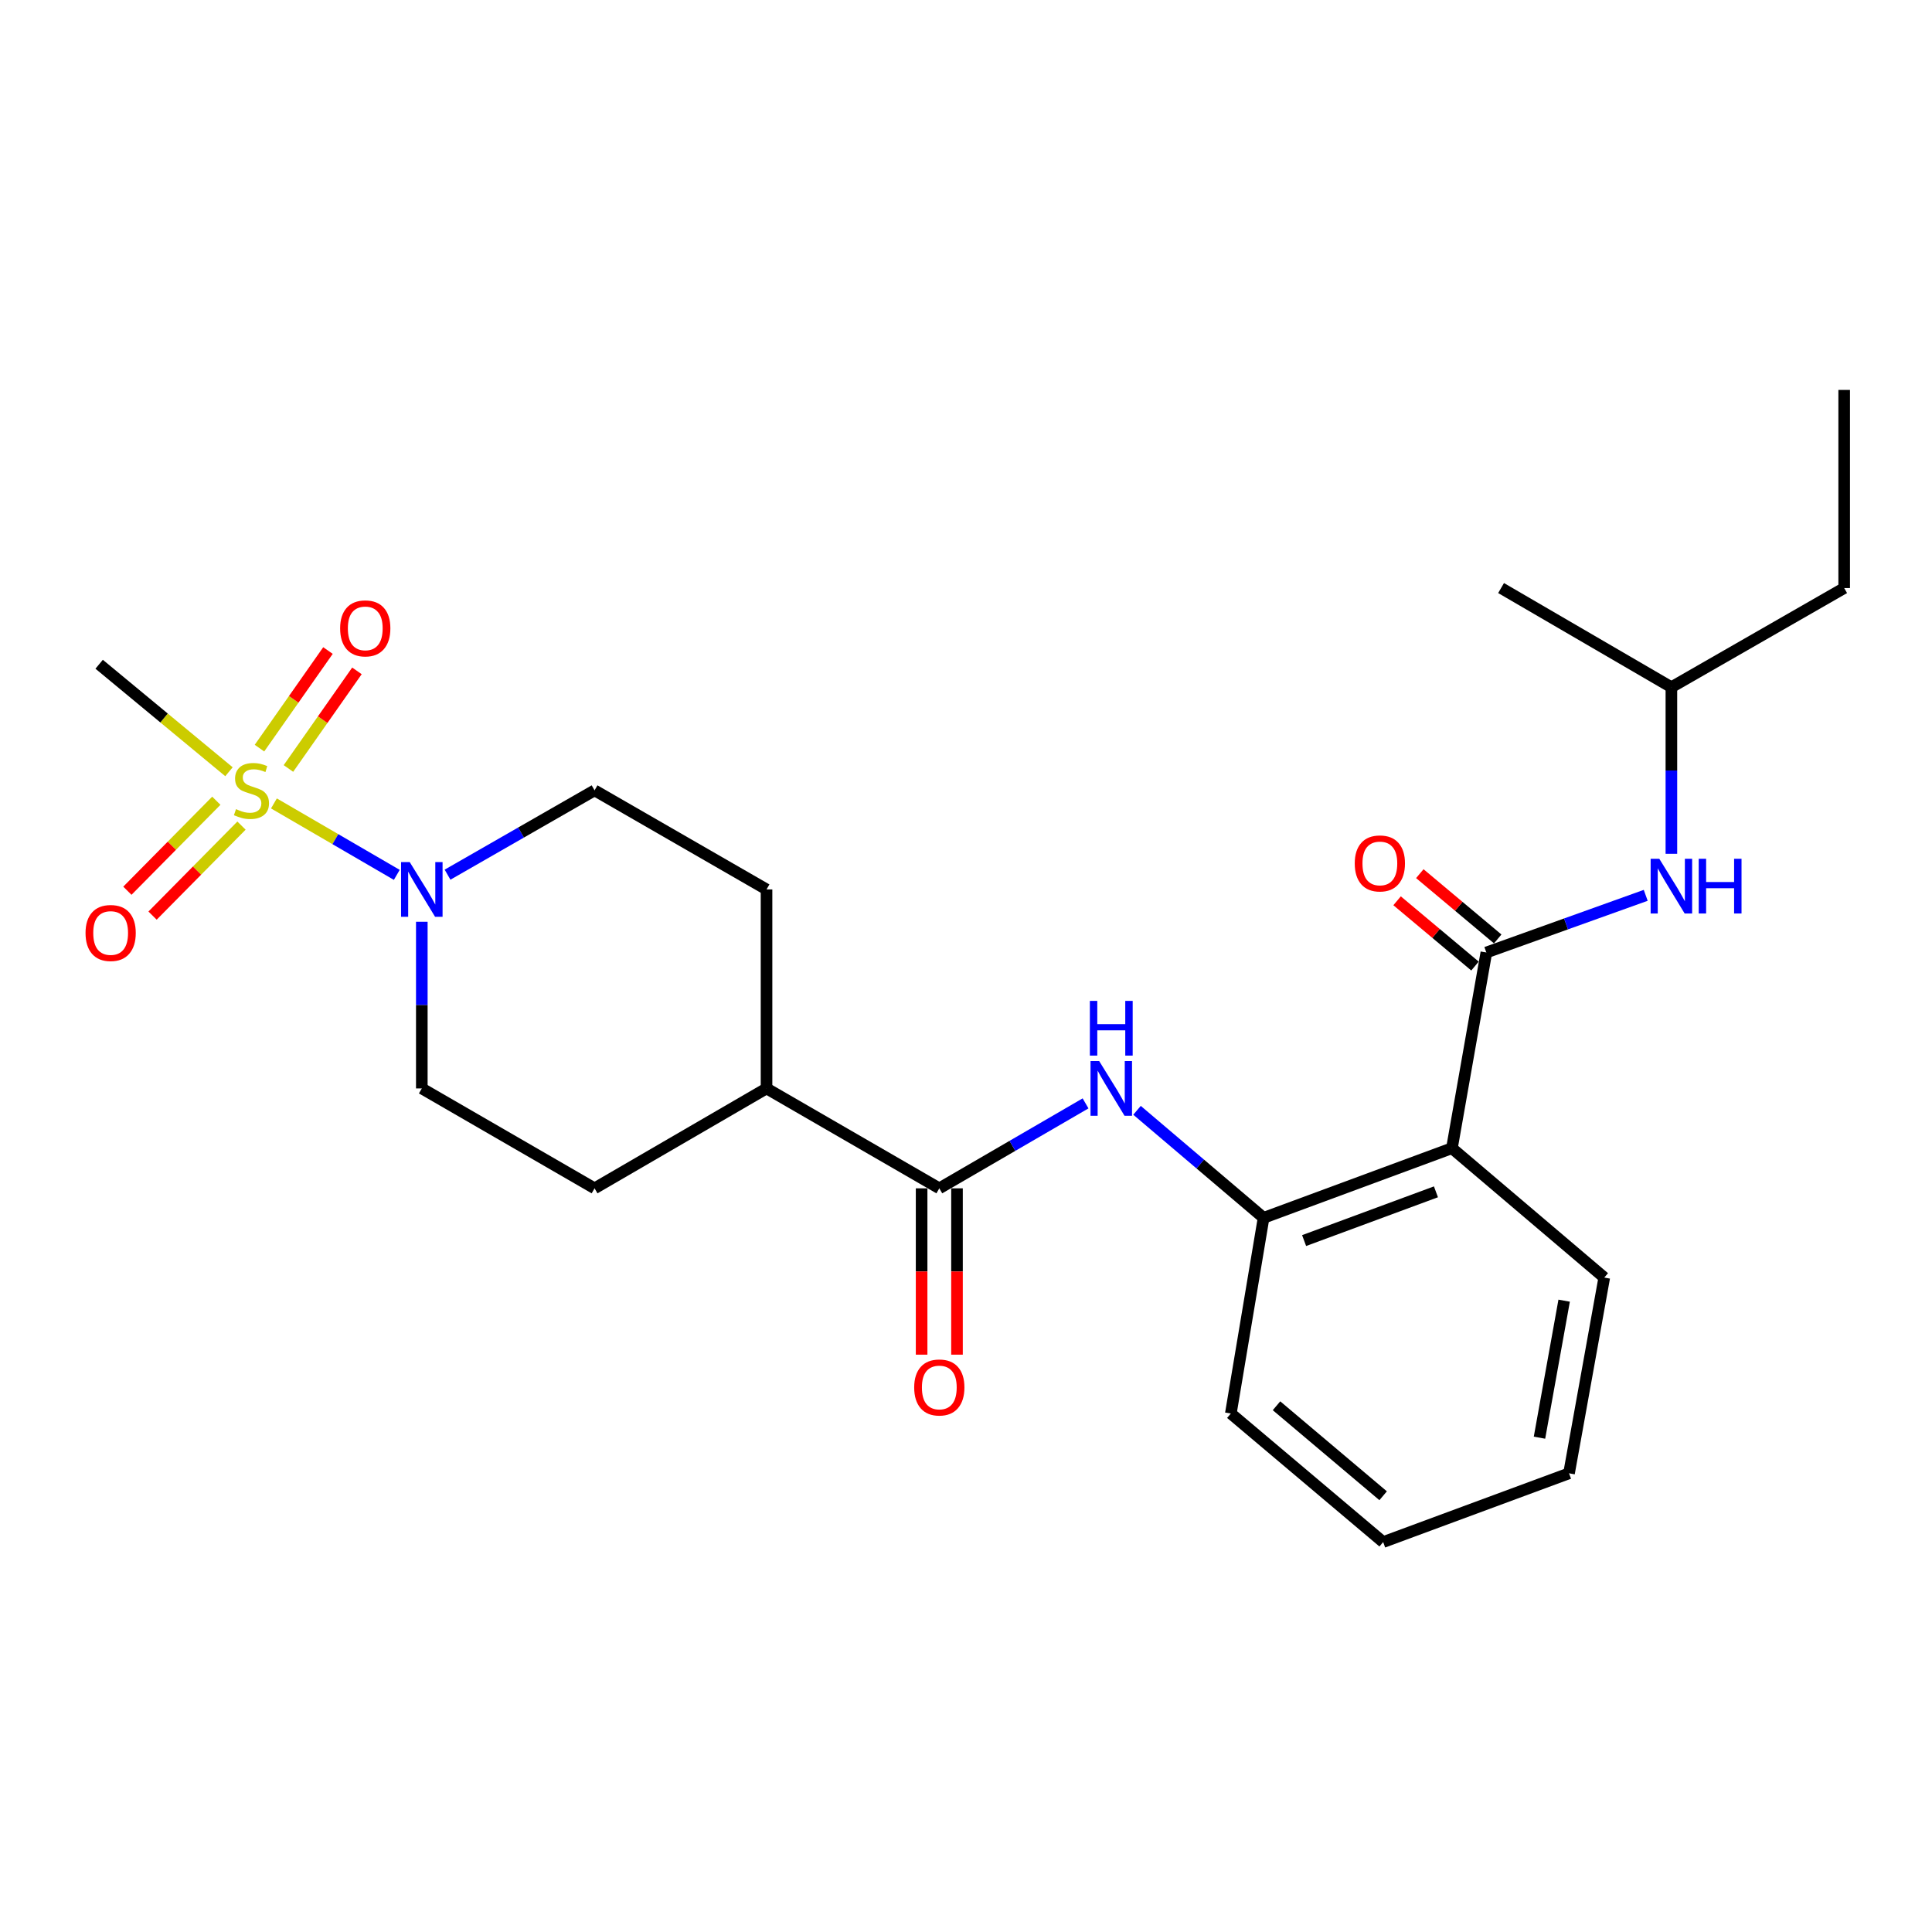 <?xml version='1.0' encoding='iso-8859-1'?>
<svg version='1.1' baseProfile='full'
              xmlns='http://www.w3.org/2000/svg'
                      xmlns:rdkit='http://www.rdkit.org/xml'
                      xmlns:xlink='http://www.w3.org/1999/xlink'
                  xml:space='preserve'
width='1000px' height='1000px' viewBox='0 0 1000 1000'>
<!-- END OF HEADER -->
<rect style='opacity:1.0;fill:#FFFFFF;stroke:none' width='1000' height='1000' x='0' y='0'> </rect>
<path class='bond-1' d='M 141.785,415.851 L 173.581,434.343' style='fill:none;fill-rule:evenodd;stroke:#CCCC00;stroke-width:6px;stroke-linecap:butt;stroke-linejoin:miter;stroke-opacity:1' />
<path class='bond-1' d='M 173.581,434.343 L 205.377,452.835' style='fill:none;fill-rule:evenodd;stroke:#0000FF;stroke-width:6px;stroke-linecap:butt;stroke-linejoin:miter;stroke-opacity:1' />
<path class='bond-7' d='M 111.969,414.461 L 88.952,437.751' style='fill:none;fill-rule:evenodd;stroke:#CCCC00;stroke-width:6px;stroke-linecap:butt;stroke-linejoin:miter;stroke-opacity:1' />
<path class='bond-7' d='M 88.952,437.751 L 65.935,461.041' style='fill:none;fill-rule:evenodd;stroke:#FF0000;stroke-width:6px;stroke-linecap:butt;stroke-linejoin:miter;stroke-opacity:1' />
<path class='bond-7' d='M 124.996,427.335 L 101.979,450.625' style='fill:none;fill-rule:evenodd;stroke:#CCCC00;stroke-width:6px;stroke-linecap:butt;stroke-linejoin:miter;stroke-opacity:1' />
<path class='bond-7' d='M 101.979,450.625 L 78.962,473.915' style='fill:none;fill-rule:evenodd;stroke:#FF0000;stroke-width:6px;stroke-linecap:butt;stroke-linejoin:miter;stroke-opacity:1' />
<path class='bond-8' d='M 149.293,397.759 L 167.021,372.501' style='fill:none;fill-rule:evenodd;stroke:#CCCC00;stroke-width:6px;stroke-linecap:butt;stroke-linejoin:miter;stroke-opacity:1' />
<path class='bond-8' d='M 167.021,372.501 L 184.75,347.242' style='fill:none;fill-rule:evenodd;stroke:#FF0000;stroke-width:6px;stroke-linecap:butt;stroke-linejoin:miter;stroke-opacity:1' />
<path class='bond-8' d='M 134.302,387.237 L 152.03,361.979' style='fill:none;fill-rule:evenodd;stroke:#CCCC00;stroke-width:6px;stroke-linecap:butt;stroke-linejoin:miter;stroke-opacity:1' />
<path class='bond-8' d='M 152.03,361.979 L 169.759,336.72' style='fill:none;fill-rule:evenodd;stroke:#FF0000;stroke-width:6px;stroke-linecap:butt;stroke-linejoin:miter;stroke-opacity:1' />
<path class='bond-16' d='M 118.516,399.451 L 84.918,371.633' style='fill:none;fill-rule:evenodd;stroke:#CCCC00;stroke-width:6px;stroke-linecap:butt;stroke-linejoin:miter;stroke-opacity:1' />
<path class='bond-16' d='M 84.918,371.633 L 51.319,343.815' style='fill:none;fill-rule:evenodd;stroke:#000000;stroke-width:6px;stroke-linecap:butt;stroke-linejoin:miter;stroke-opacity:1' />
<path class='bond-0' d='M 769.332,493.01 L 751.515,594.301' style='fill:none;fill-rule:evenodd;stroke:#000000;stroke-width:6px;stroke-linecap:butt;stroke-linejoin:miter;stroke-opacity:1' />
<path class='bond-6' d='M 769.332,493.01 L 810.578,478.217' style='fill:none;fill-rule:evenodd;stroke:#000000;stroke-width:6px;stroke-linecap:butt;stroke-linejoin:miter;stroke-opacity:1' />
<path class='bond-6' d='M 810.578,478.217 L 851.824,463.424' style='fill:none;fill-rule:evenodd;stroke:#0000FF;stroke-width:6px;stroke-linecap:butt;stroke-linejoin:miter;stroke-opacity:1' />
<path class='bond-10' d='M 775.213,485.991 L 755.053,469.098' style='fill:none;fill-rule:evenodd;stroke:#000000;stroke-width:6px;stroke-linecap:butt;stroke-linejoin:miter;stroke-opacity:1' />
<path class='bond-10' d='M 755.053,469.098 L 734.893,452.206' style='fill:none;fill-rule:evenodd;stroke:#FF0000;stroke-width:6px;stroke-linecap:butt;stroke-linejoin:miter;stroke-opacity:1' />
<path class='bond-10' d='M 763.45,500.029 L 743.29,483.137' style='fill:none;fill-rule:evenodd;stroke:#000000;stroke-width:6px;stroke-linecap:butt;stroke-linejoin:miter;stroke-opacity:1' />
<path class='bond-10' d='M 743.29,483.137 L 723.131,466.244' style='fill:none;fill-rule:evenodd;stroke:#FF0000;stroke-width:6px;stroke-linecap:butt;stroke-linejoin:miter;stroke-opacity:1' />
<path class='bond-11' d='M 231.647,452.731 L 269.697,430.909' style='fill:none;fill-rule:evenodd;stroke:#0000FF;stroke-width:6px;stroke-linecap:butt;stroke-linejoin:miter;stroke-opacity:1' />
<path class='bond-11' d='M 269.697,430.909 L 307.747,409.087' style='fill:none;fill-rule:evenodd;stroke:#000000;stroke-width:6px;stroke-linecap:butt;stroke-linejoin:miter;stroke-opacity:1' />
<path class='bond-12' d='M 218.33,477.104 L 218.33,520.237' style='fill:none;fill-rule:evenodd;stroke:#0000FF;stroke-width:6px;stroke-linecap:butt;stroke-linejoin:miter;stroke-opacity:1' />
<path class='bond-12' d='M 218.33,520.237 L 218.33,563.369' style='fill:none;fill-rule:evenodd;stroke:#000000;stroke-width:6px;stroke-linecap:butt;stroke-linejoin:miter;stroke-opacity:1' />
<path class='bond-2' d='M 751.515,594.301 L 654.03,630.351' style='fill:none;fill-rule:evenodd;stroke:#000000;stroke-width:6px;stroke-linecap:butt;stroke-linejoin:miter;stroke-opacity:1' />
<path class='bond-2' d='M 743.245,616.886 L 675.005,642.121' style='fill:none;fill-rule:evenodd;stroke:#000000;stroke-width:6px;stroke-linecap:butt;stroke-linejoin:miter;stroke-opacity:1' />
<path class='bond-17' d='M 751.515,594.301 L 830.361,661.272' style='fill:none;fill-rule:evenodd;stroke:#000000;stroke-width:6px;stroke-linecap:butt;stroke-linejoin:miter;stroke-opacity:1' />
<path class='bond-3' d='M 486.185,615.078 L 396.757,563.369' style='fill:none;fill-rule:evenodd;stroke:#000000;stroke-width:6px;stroke-linecap:butt;stroke-linejoin:miter;stroke-opacity:1' />
<path class='bond-4' d='M 486.185,615.078 L 524.033,593.091' style='fill:none;fill-rule:evenodd;stroke:#000000;stroke-width:6px;stroke-linecap:butt;stroke-linejoin:miter;stroke-opacity:1' />
<path class='bond-4' d='M 524.033,593.091 L 561.881,571.104' style='fill:none;fill-rule:evenodd;stroke:#0000FF;stroke-width:6px;stroke-linecap:butt;stroke-linejoin:miter;stroke-opacity:1' />
<path class='bond-13' d='M 477.027,615.078 L 477.027,658.126' style='fill:none;fill-rule:evenodd;stroke:#000000;stroke-width:6px;stroke-linecap:butt;stroke-linejoin:miter;stroke-opacity:1' />
<path class='bond-13' d='M 477.027,658.126 L 477.027,701.174' style='fill:none;fill-rule:evenodd;stroke:#FF0000;stroke-width:6px;stroke-linecap:butt;stroke-linejoin:miter;stroke-opacity:1' />
<path class='bond-13' d='M 495.342,615.078 L 495.342,658.126' style='fill:none;fill-rule:evenodd;stroke:#000000;stroke-width:6px;stroke-linecap:butt;stroke-linejoin:miter;stroke-opacity:1' />
<path class='bond-13' d='M 495.342,658.126 L 495.342,701.174' style='fill:none;fill-rule:evenodd;stroke:#FF0000;stroke-width:6px;stroke-linecap:butt;stroke-linejoin:miter;stroke-opacity:1' />
<path class='bond-5' d='M 588.521,574.692 L 621.275,602.521' style='fill:none;fill-rule:evenodd;stroke:#0000FF;stroke-width:6px;stroke-linecap:butt;stroke-linejoin:miter;stroke-opacity:1' />
<path class='bond-5' d='M 621.275,602.521 L 654.03,630.351' style='fill:none;fill-rule:evenodd;stroke:#000000;stroke-width:6px;stroke-linecap:butt;stroke-linejoin:miter;stroke-opacity:1' />
<path class='bond-19' d='M 654.03,630.351 L 637.078,731.632' style='fill:none;fill-rule:evenodd;stroke:#000000;stroke-width:6px;stroke-linecap:butt;stroke-linejoin:miter;stroke-opacity:1' />
<path class='bond-18' d='M 865.108,441.925 L 865.108,398.812' style='fill:none;fill-rule:evenodd;stroke:#0000FF;stroke-width:6px;stroke-linecap:butt;stroke-linejoin:miter;stroke-opacity:1' />
<path class='bond-18' d='M 865.108,398.812 L 865.108,355.7' style='fill:none;fill-rule:evenodd;stroke:#000000;stroke-width:6px;stroke-linecap:butt;stroke-linejoin:miter;stroke-opacity:1' />
<path class='bond-9' d='M 396.757,563.369 L 307.747,615.078' style='fill:none;fill-rule:evenodd;stroke:#000000;stroke-width:6px;stroke-linecap:butt;stroke-linejoin:miter;stroke-opacity:1' />
<path class='bond-25' d='M 396.757,563.369 L 396.757,460.369' style='fill:none;fill-rule:evenodd;stroke:#000000;stroke-width:6px;stroke-linecap:butt;stroke-linejoin:miter;stroke-opacity:1' />
<path class='bond-15' d='M 307.747,409.087 L 396.757,460.369' style='fill:none;fill-rule:evenodd;stroke:#000000;stroke-width:6px;stroke-linecap:butt;stroke-linejoin:miter;stroke-opacity:1' />
<path class='bond-14' d='M 218.33,563.369 L 307.747,615.078' style='fill:none;fill-rule:evenodd;stroke:#000000;stroke-width:6px;stroke-linecap:butt;stroke-linejoin:miter;stroke-opacity:1' />
<path class='bond-26' d='M 830.361,661.272 L 812.127,762.584' style='fill:none;fill-rule:evenodd;stroke:#000000;stroke-width:6px;stroke-linecap:butt;stroke-linejoin:miter;stroke-opacity:1' />
<path class='bond-26' d='M 809.601,673.225 L 796.837,744.143' style='fill:none;fill-rule:evenodd;stroke:#000000;stroke-width:6px;stroke-linecap:butt;stroke-linejoin:miter;stroke-opacity:1' />
<path class='bond-20' d='M 865.108,355.7 L 954.545,304.377' style='fill:none;fill-rule:evenodd;stroke:#000000;stroke-width:6px;stroke-linecap:butt;stroke-linejoin:miter;stroke-opacity:1' />
<path class='bond-21' d='M 865.108,355.7 L 776.953,304.377' style='fill:none;fill-rule:evenodd;stroke:#000000;stroke-width:6px;stroke-linecap:butt;stroke-linejoin:miter;stroke-opacity:1' />
<path class='bond-23' d='M 637.078,731.632 L 715.924,798.175' style='fill:none;fill-rule:evenodd;stroke:#000000;stroke-width:6px;stroke-linecap:butt;stroke-linejoin:miter;stroke-opacity:1' />
<path class='bond-23' d='M 660.718,727.617 L 715.909,774.198' style='fill:none;fill-rule:evenodd;stroke:#000000;stroke-width:6px;stroke-linecap:butt;stroke-linejoin:miter;stroke-opacity:1' />
<path class='bond-24' d='M 954.545,304.377 L 954.545,201.825' style='fill:none;fill-rule:evenodd;stroke:#000000;stroke-width:6px;stroke-linecap:butt;stroke-linejoin:miter;stroke-opacity:1' />
<path class='bond-22' d='M 812.127,762.584 L 715.924,798.175' style='fill:none;fill-rule:evenodd;stroke:#000000;stroke-width:6px;stroke-linecap:butt;stroke-linejoin:miter;stroke-opacity:1' />
<path  class='atom-0' d='M 122.155 418.807
Q 122.475 418.927, 123.795 419.487
Q 125.115 420.047, 126.555 420.407
Q 128.035 420.727, 129.475 420.727
Q 132.155 420.727, 133.715 419.447
Q 135.275 418.127, 135.275 415.847
Q 135.275 414.287, 134.475 413.327
Q 133.715 412.367, 132.515 411.847
Q 131.315 411.327, 129.315 410.727
Q 126.795 409.967, 125.275 409.247
Q 123.795 408.527, 122.715 407.007
Q 121.675 405.487, 121.675 402.927
Q 121.675 399.367, 124.075 397.167
Q 126.515 394.967, 131.315 394.967
Q 134.595 394.967, 138.315 396.527
L 137.395 399.607
Q 133.995 398.207, 131.435 398.207
Q 128.675 398.207, 127.155 399.367
Q 125.635 400.487, 125.675 402.447
Q 125.675 403.967, 126.435 404.887
Q 127.235 405.807, 128.355 406.327
Q 129.515 406.847, 131.435 407.447
Q 133.995 408.247, 135.515 409.047
Q 137.035 409.847, 138.115 411.487
Q 139.235 413.087, 139.235 415.847
Q 139.235 419.767, 136.595 421.887
Q 133.995 423.967, 129.635 423.967
Q 127.115 423.967, 125.195 423.407
Q 123.315 422.887, 121.075 421.967
L 122.155 418.807
' fill='#CCCC00'/>
<path  class='atom-2' d='M 212.07 446.209
L 221.35 461.209
Q 222.27 462.689, 223.75 465.369
Q 225.23 468.049, 225.31 468.209
L 225.31 446.209
L 229.07 446.209
L 229.07 474.529
L 225.19 474.529
L 215.23 458.129
Q 214.07 456.209, 212.83 454.009
Q 211.63 451.809, 211.27 451.129
L 211.27 474.529
L 207.59 474.529
L 207.59 446.209
L 212.07 446.209
' fill='#0000FF'/>
<path  class='atom-5' d='M 568.935 549.209
L 578.215 564.209
Q 579.135 565.689, 580.615 568.369
Q 582.095 571.049, 582.175 571.209
L 582.175 549.209
L 585.935 549.209
L 585.935 577.529
L 582.055 577.529
L 572.095 561.129
Q 570.935 559.209, 569.695 557.009
Q 568.495 554.809, 568.135 554.129
L 568.135 577.529
L 564.455 577.529
L 564.455 549.209
L 568.935 549.209
' fill='#0000FF'/>
<path  class='atom-5' d='M 564.115 518.057
L 567.955 518.057
L 567.955 530.097
L 582.435 530.097
L 582.435 518.057
L 586.275 518.057
L 586.275 546.377
L 582.435 546.377
L 582.435 533.297
L 567.955 533.297
L 567.955 546.377
L 564.115 546.377
L 564.115 518.057
' fill='#0000FF'/>
<path  class='atom-7' d='M 858.848 444.499
L 868.128 459.499
Q 869.048 460.979, 870.528 463.659
Q 872.008 466.339, 872.088 466.499
L 872.088 444.499
L 875.848 444.499
L 875.848 472.819
L 871.968 472.819
L 862.008 456.419
Q 860.848 454.499, 859.608 452.299
Q 858.408 450.099, 858.048 449.419
L 858.048 472.819
L 854.368 472.819
L 854.368 444.499
L 858.848 444.499
' fill='#0000FF'/>
<path  class='atom-7' d='M 879.248 444.499
L 883.088 444.499
L 883.088 456.539
L 897.568 456.539
L 897.568 444.499
L 901.408 444.499
L 901.408 472.819
L 897.568 472.819
L 897.568 459.739
L 883.088 459.739
L 883.088 472.819
L 879.248 472.819
L 879.248 444.499
' fill='#0000FF'/>
<path  class='atom-8' d='M 44.272 482.915
Q 44.272 476.115, 47.632 472.315
Q 50.992 468.515, 57.272 468.515
Q 63.552 468.515, 66.912 472.315
Q 70.272 476.115, 70.272 482.915
Q 70.272 489.795, 66.872 493.715
Q 63.472 497.595, 57.272 497.595
Q 51.032 497.595, 47.632 493.715
Q 44.272 489.835, 44.272 482.915
M 57.272 494.395
Q 61.592 494.395, 63.912 491.515
Q 66.272 488.595, 66.272 482.915
Q 66.272 477.355, 63.912 474.555
Q 61.592 471.715, 57.272 471.715
Q 52.952 471.715, 50.592 474.515
Q 48.272 477.315, 48.272 482.915
Q 48.272 488.635, 50.592 491.515
Q 52.952 494.395, 57.272 494.395
' fill='#FF0000'/>
<path  class='atom-9' d='M 176.057 325.245
Q 176.057 318.445, 179.417 314.645
Q 182.777 310.845, 189.057 310.845
Q 195.337 310.845, 198.697 314.645
Q 202.057 318.445, 202.057 325.245
Q 202.057 332.125, 198.657 336.045
Q 195.257 339.925, 189.057 339.925
Q 182.817 339.925, 179.417 336.045
Q 176.057 332.165, 176.057 325.245
M 189.057 336.725
Q 193.377 336.725, 195.697 333.845
Q 198.057 330.925, 198.057 325.245
Q 198.057 319.685, 195.697 316.885
Q 193.377 314.045, 189.057 314.045
Q 184.737 314.045, 182.377 316.845
Q 180.057 319.645, 180.057 325.245
Q 180.057 330.965, 182.377 333.845
Q 184.737 336.725, 189.057 336.725
' fill='#FF0000'/>
<path  class='atom-11' d='M 701.214 446.906
Q 701.214 440.106, 704.574 436.306
Q 707.934 432.506, 714.214 432.506
Q 720.494 432.506, 723.854 436.306
Q 727.214 440.106, 727.214 446.906
Q 727.214 453.786, 723.814 457.706
Q 720.414 461.586, 714.214 461.586
Q 707.974 461.586, 704.574 457.706
Q 701.214 453.826, 701.214 446.906
M 714.214 458.386
Q 718.534 458.386, 720.854 455.506
Q 723.214 452.586, 723.214 446.906
Q 723.214 441.346, 720.854 438.546
Q 718.534 435.706, 714.214 435.706
Q 709.894 435.706, 707.534 438.506
Q 705.214 441.306, 705.214 446.906
Q 705.214 452.626, 707.534 455.506
Q 709.894 458.386, 714.214 458.386
' fill='#FF0000'/>
<path  class='atom-14' d='M 473.185 718.148
Q 473.185 711.348, 476.545 707.548
Q 479.905 703.748, 486.185 703.748
Q 492.465 703.748, 495.825 707.548
Q 499.185 711.348, 499.185 718.148
Q 499.185 725.028, 495.785 728.948
Q 492.385 732.828, 486.185 732.828
Q 479.945 732.828, 476.545 728.948
Q 473.185 725.068, 473.185 718.148
M 486.185 729.628
Q 490.505 729.628, 492.825 726.748
Q 495.185 723.828, 495.185 718.148
Q 495.185 712.588, 492.825 709.788
Q 490.505 706.948, 486.185 706.948
Q 481.865 706.948, 479.505 709.748
Q 477.185 712.548, 477.185 718.148
Q 477.185 723.868, 479.505 726.748
Q 481.865 729.628, 486.185 729.628
' fill='#FF0000'/>
</svg>
